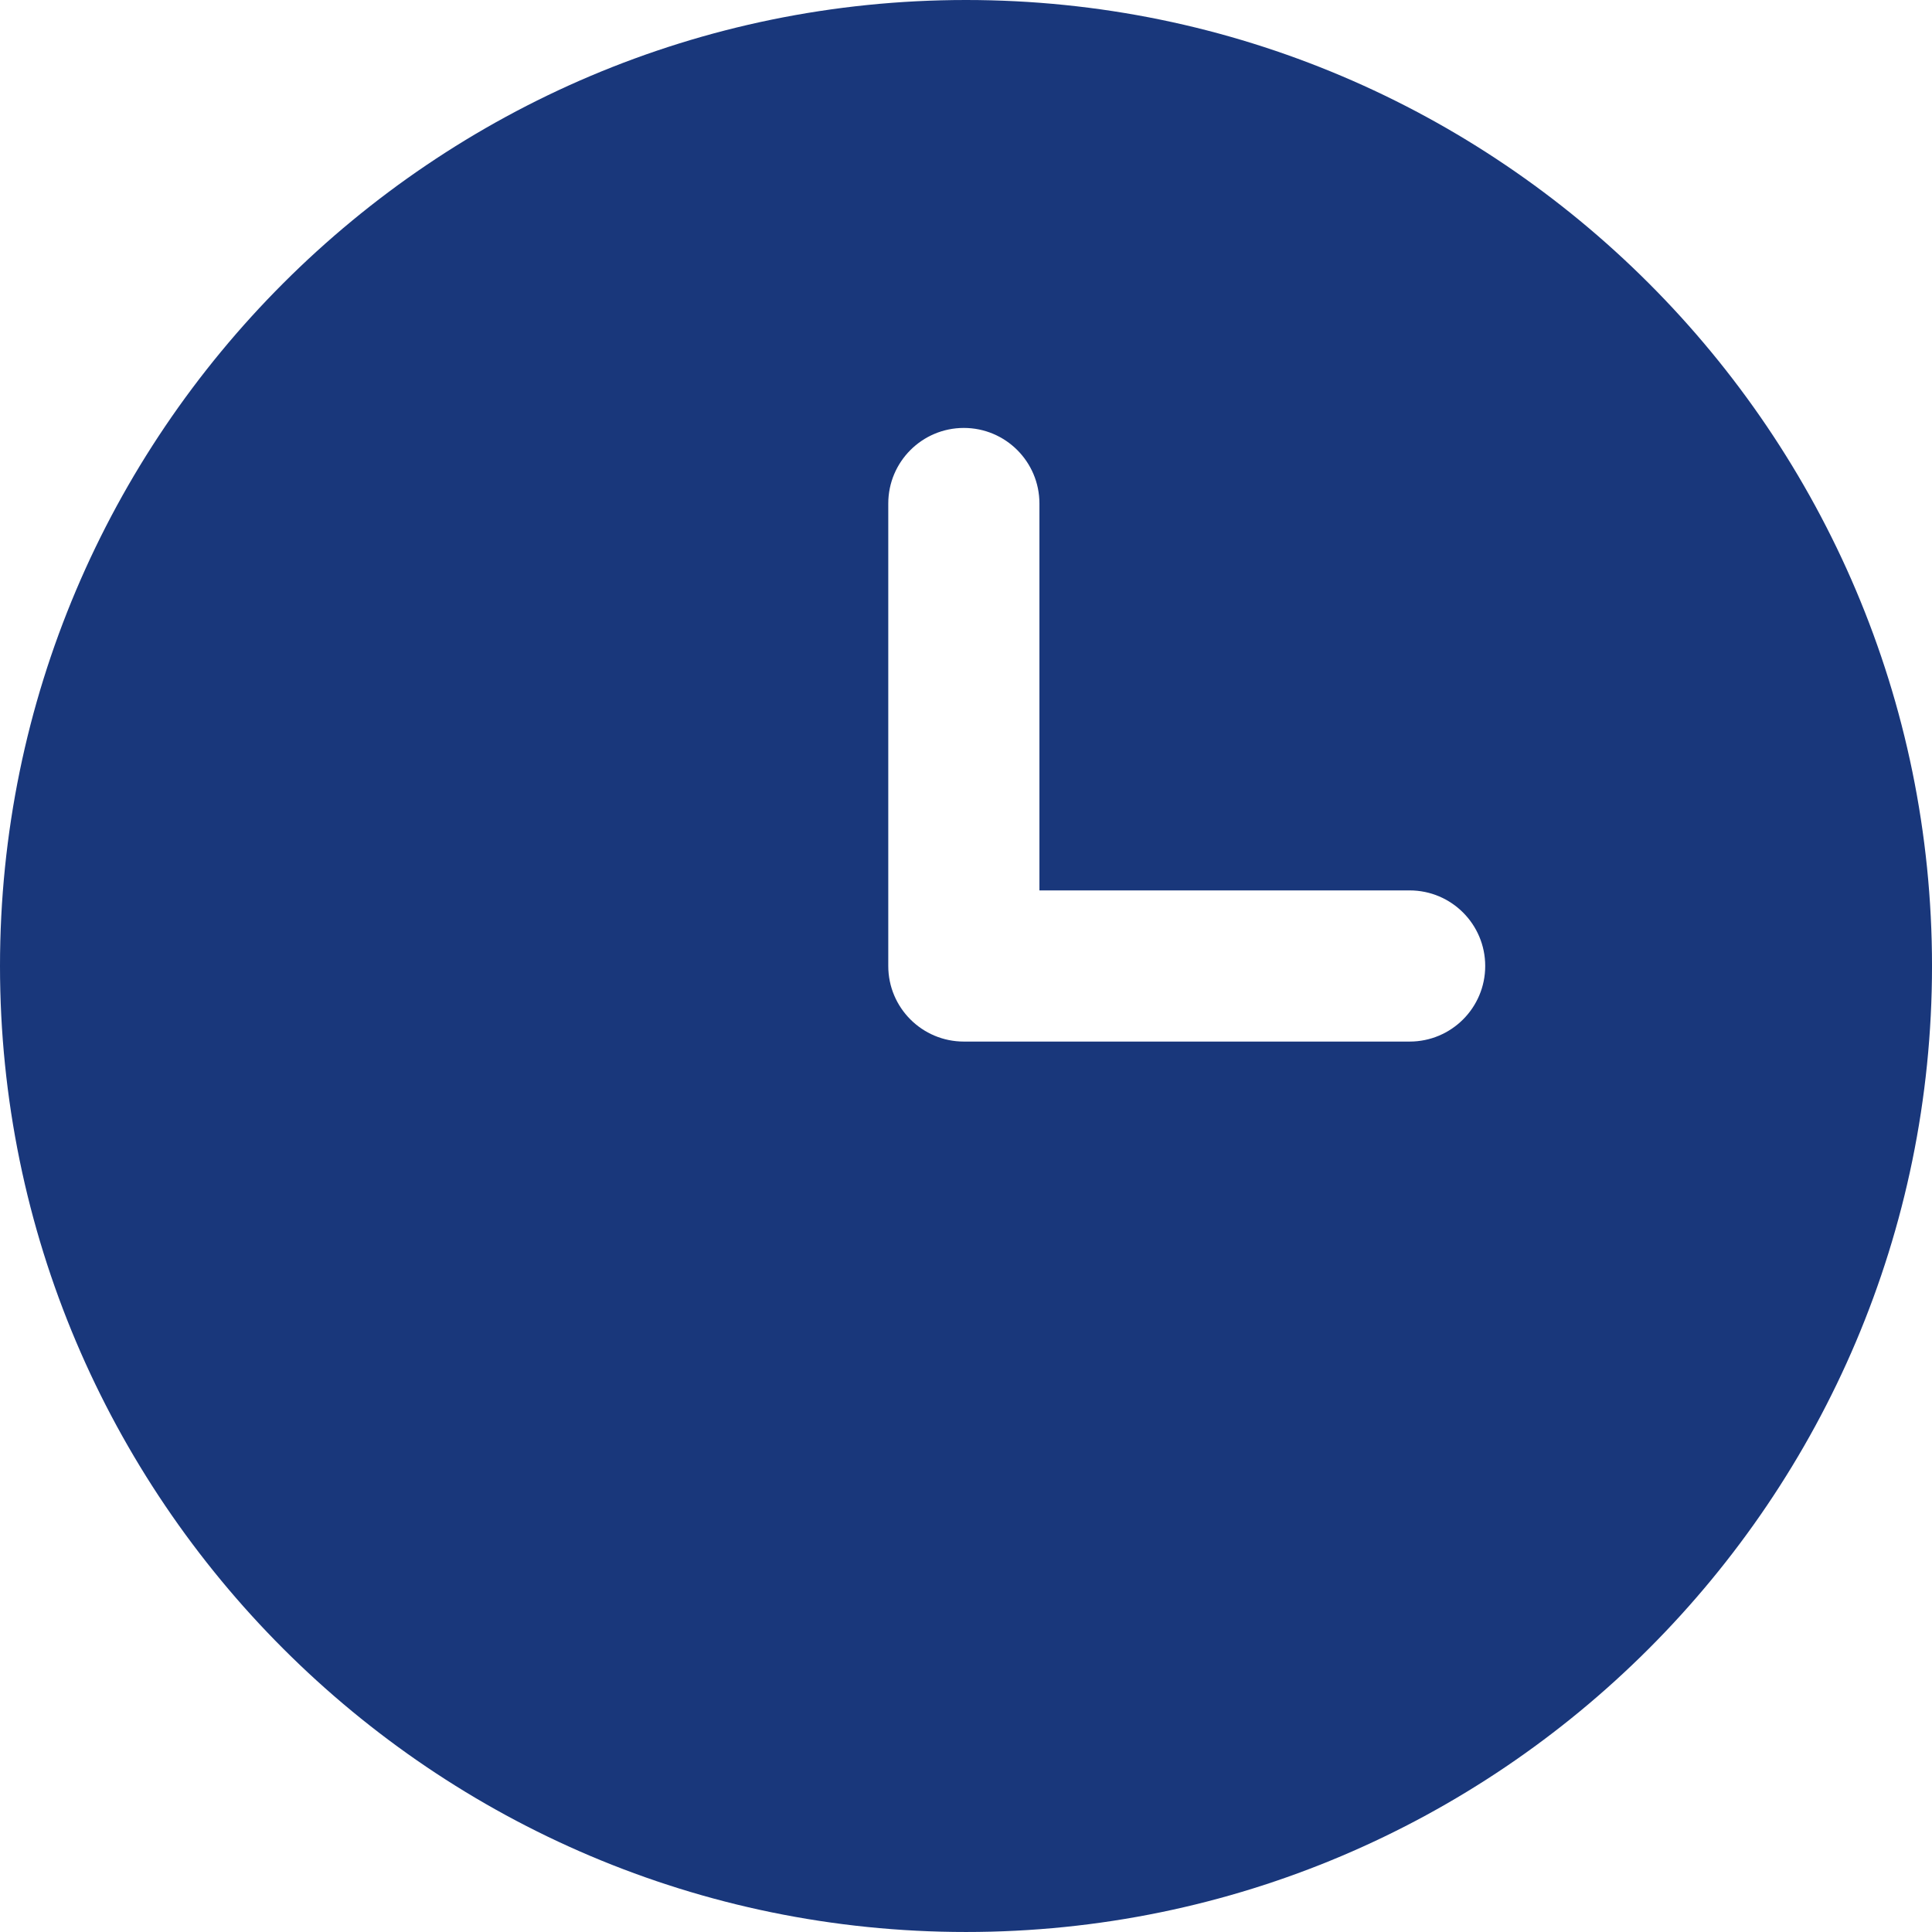 <?xml version="1.0" encoding="UTF-8"?><svg id="_レイヤー_2" xmlns="http://www.w3.org/2000/svg" viewBox="0 0 1636.98 1636.97"><defs><style>.cls-1{fill:#19377b;}</style></defs><g id="Layer_1"><path class="cls-1" d="M818.5,0C367.18,0,0,367.16,0,818.48s367.18,818.49,818.5,818.49,818.49-367.16,818.49-818.49S1269.82,0,818.5,0ZM752.63,426.63c0-35.37,28.67-64.04,64.04-64.04s64.04,28.67,64.04,64.04v327.81h313.67c35.37,0,64.04,28.67,64.04,64.04s-28.67,64.04-64.04,64.04h-377.71c-35.37,0-64.04-28.67-64.04-64.04v-391.85Z"/></g></svg>